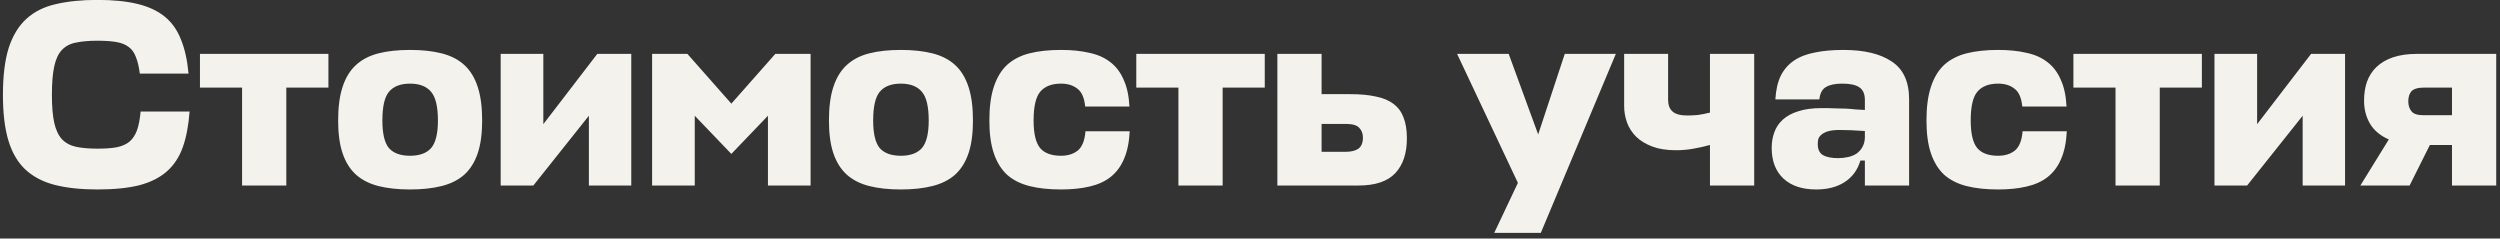 <?xml version="1.0" encoding="UTF-8"?> <svg xmlns="http://www.w3.org/2000/svg" width="283" height="27" viewBox="0 0 283 27" fill="none"><rect x="0" y="0" width="283" height="27" fill="#333333" stroke="none"/><path d="M21.461 12.626C21.342 14.215 21.084 15.566 20.687 16.679C20.289 17.791 19.683 18.705 18.869 19.421C18.074 20.116 17.041 20.632 15.769 20.97C14.498 21.288 12.918 21.447 11.031 21.447C9.183 21.447 7.584 21.278 6.233 20.94C4.902 20.603 3.789 20.026 2.895 19.212C2.021 18.397 1.375 17.305 0.958 15.934C0.541 14.563 0.332 12.834 0.332 10.748C0.332 8.583 0.551 6.805 0.988 5.414C1.445 4.023 2.11 2.93 2.984 2.136C3.878 1.321 4.991 0.765 6.322 0.467C7.673 0.149 9.243 -0.01 11.031 -0.01C12.799 -0.01 14.299 0.139 15.531 0.437C16.783 0.735 17.816 1.212 18.63 1.867C19.445 2.523 20.061 3.387 20.478 4.46C20.915 5.513 21.203 6.805 21.342 8.334H15.829C15.73 7.559 15.581 6.934 15.382 6.457C15.203 5.96 14.935 5.583 14.577 5.324C14.22 5.046 13.753 4.857 13.177 4.758C12.6 4.659 11.885 4.609 11.031 4.609C10.077 4.609 9.273 4.679 8.617 4.818C7.961 4.937 7.425 5.215 7.008 5.652C6.61 6.069 6.322 6.685 6.143 7.5C5.965 8.295 5.875 9.377 5.875 10.748C5.875 12.059 5.965 13.113 6.143 13.907C6.322 14.702 6.61 15.318 7.008 15.755C7.425 16.192 7.961 16.48 8.617 16.619C9.273 16.758 10.077 16.828 11.031 16.828C11.885 16.828 12.6 16.778 13.177 16.679C13.773 16.56 14.259 16.351 14.637 16.053C15.014 15.735 15.302 15.308 15.501 14.771C15.7 14.215 15.839 13.5 15.918 12.626H21.461ZM37.178 6.099V9.914H32.41V21H27.403V9.914H22.635V6.099H37.178ZM46.414 17.632C47.487 17.632 48.282 17.344 48.798 16.768C49.315 16.172 49.573 15.129 49.573 13.639C49.573 12.069 49.315 10.987 48.798 10.391C48.282 9.775 47.487 9.467 46.414 9.467C45.341 9.467 44.547 9.775 44.03 10.391C43.533 10.987 43.285 12.069 43.285 13.639C43.285 15.129 43.533 16.172 44.03 16.768C44.547 17.344 45.341 17.632 46.414 17.632ZM46.414 5.652C47.785 5.652 48.977 5.781 49.99 6.04C51.023 6.298 51.878 6.735 52.553 7.351C53.229 7.967 53.735 8.791 54.073 9.824C54.411 10.838 54.58 12.109 54.58 13.639C54.58 15.129 54.411 16.371 54.073 17.364C53.735 18.358 53.229 19.162 52.553 19.778C51.878 20.374 51.023 20.801 49.99 21.06C48.977 21.318 47.785 21.447 46.414 21.447C45.043 21.447 43.851 21.318 42.838 21.06C41.825 20.801 40.98 20.374 40.305 19.778C39.629 19.162 39.123 18.358 38.785 17.364C38.447 16.371 38.278 15.129 38.278 13.639C38.278 12.109 38.447 10.838 38.785 9.824C39.123 8.791 39.629 7.967 40.305 7.351C40.98 6.735 41.825 6.298 42.838 6.04C43.851 5.781 45.043 5.652 46.414 5.652ZM66.661 21V13.103L60.373 21H56.677V6.099H61.505V14.056L67.614 6.099H71.459V21H66.661ZM78.647 13.103V21H73.819V6.099H77.812L82.789 11.732L87.766 6.099H91.759V21H86.931V13.103L82.789 17.424L78.647 13.103ZM101.972 17.632C103.045 17.632 103.84 17.344 104.356 16.768C104.873 16.172 105.131 15.129 105.131 13.639C105.131 12.069 104.873 10.987 104.356 10.391C103.84 9.775 103.045 9.467 101.972 9.467C100.899 9.467 100.104 9.775 99.588 10.391C99.091 10.987 98.843 12.069 98.843 13.639C98.843 15.129 99.091 16.172 99.588 16.768C100.104 17.344 100.899 17.632 101.972 17.632ZM101.972 5.652C103.343 5.652 104.535 5.781 105.548 6.04C106.581 6.298 107.436 6.735 108.111 7.351C108.787 7.967 109.293 8.791 109.631 9.824C109.969 10.838 110.138 12.109 110.138 13.639C110.138 15.129 109.969 16.371 109.631 17.364C109.293 18.358 108.787 19.162 108.111 19.778C107.436 20.374 106.581 20.801 105.548 21.06C104.535 21.318 103.343 21.447 101.972 21.447C100.601 21.447 99.409 21.318 98.396 21.06C97.383 20.801 96.538 20.374 95.863 19.778C95.187 19.162 94.681 18.358 94.343 17.364C94.005 16.371 93.836 15.129 93.836 13.639C93.836 12.109 94.005 10.838 94.343 9.824C94.681 8.791 95.187 7.967 95.863 7.351C96.538 6.735 97.383 6.298 98.396 6.04C99.409 5.781 100.601 5.652 101.972 5.652ZM127.881 14.861C127.821 16.113 127.603 17.166 127.225 18.02C126.868 18.854 126.361 19.53 125.705 20.046C125.07 20.543 124.275 20.901 123.321 21.119C122.387 21.338 121.315 21.447 120.103 21.447C118.732 21.447 117.54 21.318 116.526 21.06C115.513 20.801 114.669 20.374 113.993 19.778C113.338 19.162 112.841 18.358 112.503 17.364C112.165 16.371 111.997 15.129 111.997 13.639C111.997 12.109 112.165 10.838 112.503 9.824C112.841 8.791 113.338 7.967 113.993 7.351C114.669 6.735 115.513 6.298 116.526 6.04C117.54 5.781 118.732 5.652 120.103 5.652C121.315 5.652 122.387 5.761 123.321 5.98C124.255 6.179 125.04 6.526 125.675 7.023C126.331 7.52 126.838 8.185 127.195 9.02C127.573 9.834 127.791 10.848 127.851 12.059H122.844C122.745 11.066 122.447 10.391 121.95 10.033C121.473 9.656 120.858 9.467 120.103 9.467C119.05 9.467 118.265 9.775 117.748 10.391C117.252 10.987 117.003 12.069 117.003 13.639C117.003 15.129 117.252 16.172 117.748 16.768C118.245 17.344 119.03 17.632 120.103 17.632C120.877 17.632 121.513 17.434 122.01 17.036C122.507 16.619 122.795 15.894 122.874 14.861H127.881ZM143.171 6.099V9.914H138.403V21H133.396V9.914H128.628V6.099H143.171ZM152.853 10.659C153.985 10.659 154.949 10.748 155.743 10.927C156.558 11.086 157.224 11.364 157.74 11.761C158.257 12.139 158.634 12.646 158.873 13.281C159.131 13.917 159.26 14.712 159.26 15.665C159.26 17.354 158.823 18.666 157.949 19.599C157.075 20.533 155.684 21 153.777 21H144.598V6.099H149.604V10.659H152.853ZM149.604 14.026V17.185H152.316C152.952 17.185 153.439 17.066 153.777 16.828C154.114 16.57 154.283 16.152 154.283 15.576C154.283 15.119 154.144 14.752 153.866 14.473C153.608 14.175 153.101 14.026 152.346 14.026H149.604ZM171.827 20.702L164.943 6.099H170.784L174.121 15.219L177.131 6.099H182.913L174.419 26.364H169.145L171.827 20.702ZM183.853 6.099H188.83V11.315C188.83 11.891 188.999 12.328 189.336 12.626C189.674 12.924 190.22 13.073 190.975 13.073C191.413 13.073 191.83 13.053 192.227 13.013C192.644 12.954 193.091 12.864 193.568 12.745V6.099H198.575V21H193.568V16.411C192.992 16.57 192.376 16.709 191.72 16.828C191.065 16.947 190.399 17.007 189.724 17.007C188.671 17.007 187.777 16.867 187.042 16.589C186.307 16.311 185.701 15.944 185.224 15.487C184.747 15.01 184.399 14.473 184.181 13.877C183.962 13.261 183.853 12.636 183.853 12V6.099ZM205.591 21.447C204.021 21.447 202.79 21.04 201.896 20.225C201.002 19.391 200.555 18.229 200.555 16.738C200.555 16.103 200.654 15.517 200.853 14.98C201.051 14.424 201.369 13.947 201.806 13.55C202.263 13.132 202.849 12.815 203.564 12.596C204.28 12.357 205.164 12.238 206.217 12.238C206.813 12.238 207.329 12.248 207.767 12.268C208.204 12.268 208.611 12.278 208.988 12.298C209.366 12.318 209.723 12.348 210.061 12.387C210.399 12.407 210.747 12.427 211.104 12.447V11.315C211.104 10.639 210.896 10.162 210.478 9.884C210.081 9.606 209.435 9.467 208.541 9.467C207.727 9.467 207.111 9.596 206.694 9.854C206.276 10.093 206.028 10.559 205.949 11.255H200.972C201.031 10.202 201.23 9.318 201.568 8.603C201.925 7.887 202.422 7.311 203.058 6.874C203.694 6.437 204.478 6.129 205.412 5.95C206.346 5.752 207.429 5.652 208.661 5.652C211.025 5.652 212.853 6.089 214.144 6.963C215.455 7.818 216.111 9.248 216.111 11.255V21H211.104V18.169H210.598C210.28 19.242 209.684 20.056 208.81 20.613C207.955 21.169 206.882 21.447 205.591 21.447ZM208.065 17.901C208.462 17.901 208.839 17.861 209.197 17.781C209.555 17.702 209.872 17.573 210.151 17.394C210.429 17.195 210.647 16.957 210.806 16.679C210.985 16.381 211.084 16.023 211.104 15.606V14.831C210.528 14.791 210.012 14.761 209.555 14.742C209.098 14.722 208.67 14.712 208.273 14.712C207.717 14.712 207.27 14.761 206.932 14.861C206.614 14.96 206.366 15.089 206.187 15.248C206.008 15.387 205.889 15.556 205.829 15.755C205.79 15.934 205.77 16.122 205.77 16.321C205.77 16.897 205.959 17.305 206.336 17.543C206.733 17.781 207.31 17.901 208.065 17.901ZM233.962 14.861C233.902 16.113 233.683 17.166 233.306 18.02C232.948 18.854 232.442 19.53 231.786 20.046C231.15 20.543 230.356 20.901 229.402 21.119C228.468 21.338 227.395 21.447 226.183 21.447C224.813 21.447 223.62 21.318 222.607 21.06C221.594 20.801 220.75 20.374 220.074 19.778C219.418 19.162 218.922 18.358 218.584 17.364C218.246 16.371 218.077 15.129 218.077 13.639C218.077 12.109 218.246 10.838 218.584 9.824C218.922 8.791 219.418 7.967 220.074 7.351C220.75 6.735 221.594 6.298 222.607 6.04C223.62 5.781 224.813 5.652 226.183 5.652C227.395 5.652 228.468 5.761 229.402 5.98C230.336 6.179 231.121 6.526 231.756 7.023C232.412 7.52 232.919 8.185 233.276 9.02C233.654 9.834 233.872 10.848 233.932 12.059H228.925C228.826 11.066 228.528 10.391 228.031 10.033C227.554 9.656 226.938 9.467 226.183 9.467C225.13 9.467 224.346 9.775 223.829 10.391C223.332 10.987 223.084 12.069 223.084 13.639C223.084 15.129 223.332 16.172 223.829 16.768C224.326 17.344 225.111 17.632 226.183 17.632C226.958 17.632 227.594 17.434 228.091 17.036C228.587 16.619 228.876 15.894 228.955 14.861H233.962ZM249.252 6.099V9.914H244.484V21H239.477V9.914H234.709V6.099H249.252ZM260.662 21V13.103L254.374 21H250.678V6.099H255.506V14.056L261.616 6.099H265.46V21H260.662ZM277.565 16.411H275.062L272.767 21H267.194L270.413 15.785C269.459 15.367 268.754 14.781 268.297 14.026C267.84 13.252 267.612 12.377 267.612 11.404C267.612 10.609 267.721 9.894 267.939 9.258C268.178 8.603 268.535 8.046 269.012 7.589C269.509 7.112 270.135 6.745 270.89 6.487C271.645 6.228 272.559 6.099 273.632 6.099H282.572V21H277.565V16.411ZM272.618 11.463C272.618 11.92 272.737 12.298 272.976 12.596C273.214 12.894 273.661 13.043 274.317 13.043H277.565V9.914H274.436C273.721 9.914 273.234 10.053 272.976 10.331C272.737 10.609 272.618 10.987 272.618 11.463Z" fill="#F4F2ED"></path></svg> 